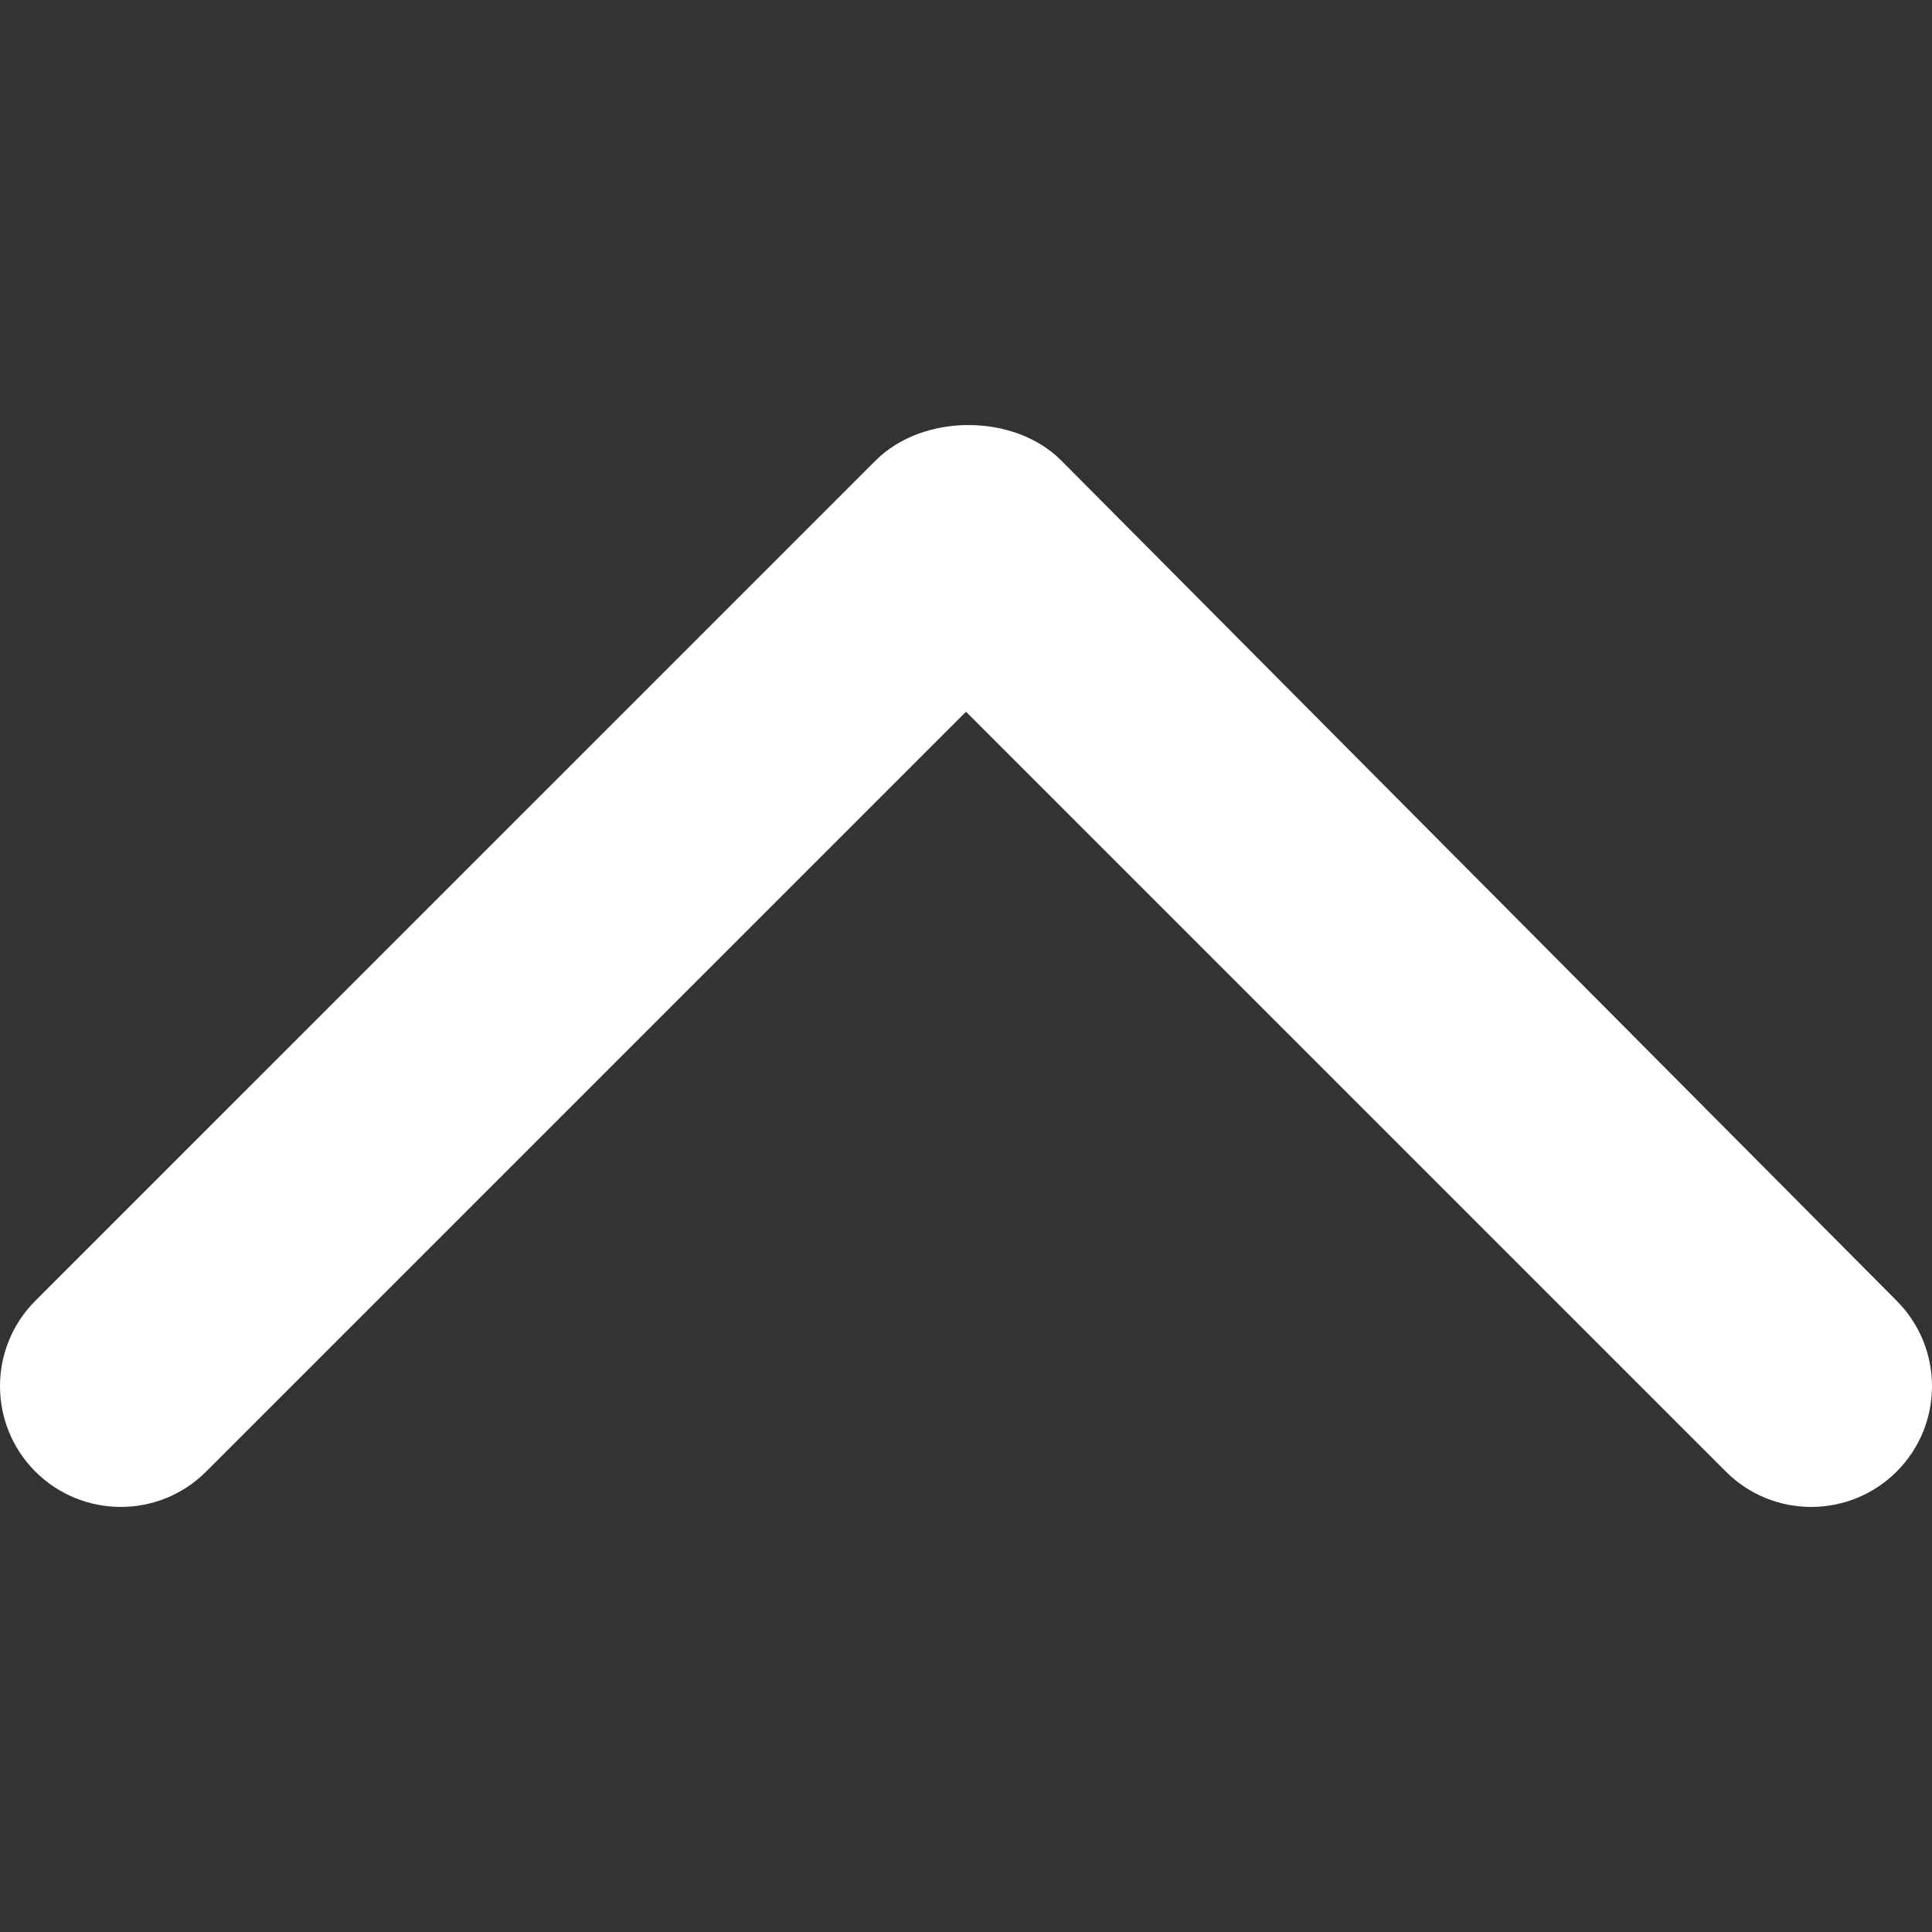 <svg xmlns="http://www.w3.org/2000/svg" xmlns:xlink="http://www.w3.org/1999/xlink" version="1.0" x="0px" y="0px" viewBox="0 0 100 100" enable-background="new 0 0 100 100" xml:space="preserve" aria-hidden="true" width="100px" height="100px" style="fill:url(#CerosGradient_id6ba7e3ce6);"><rect x="0" y="0" width="100" height="100" fill="#333333" stroke="none"/><defs><linearGradient class="cerosgradient" data-cerosgradient="true" id="CerosGradient_id6ba7e3ce6" gradientUnits="userSpaceOnUse" x1="50%" y1="100%" x2="50%" y2="0%"><stop offset="0%" stop-color="#FFFFFF"/><stop offset="100%" stop-color="#FFFFFF"/></linearGradient><linearGradient/></defs><g><path fill="#000000" d="M98.169,67.326c0,0-42.887-43.14-43.247-43.498c-2.435-2.437-7.153-2.437-9.595,0.004L1.831,67.326   c-2.441,2.441-2.441,6.402,0,8.844c2.441,2.435,6.396,2.441,8.838,0L50,36.839L89.331,76.17c2.441,2.441,6.399,2.435,8.838,0   C100.61,73.729,100.61,69.768,98.169,67.326z" style="fill:url(#CerosGradient_id6ba7e3ce6);"/></g></svg>